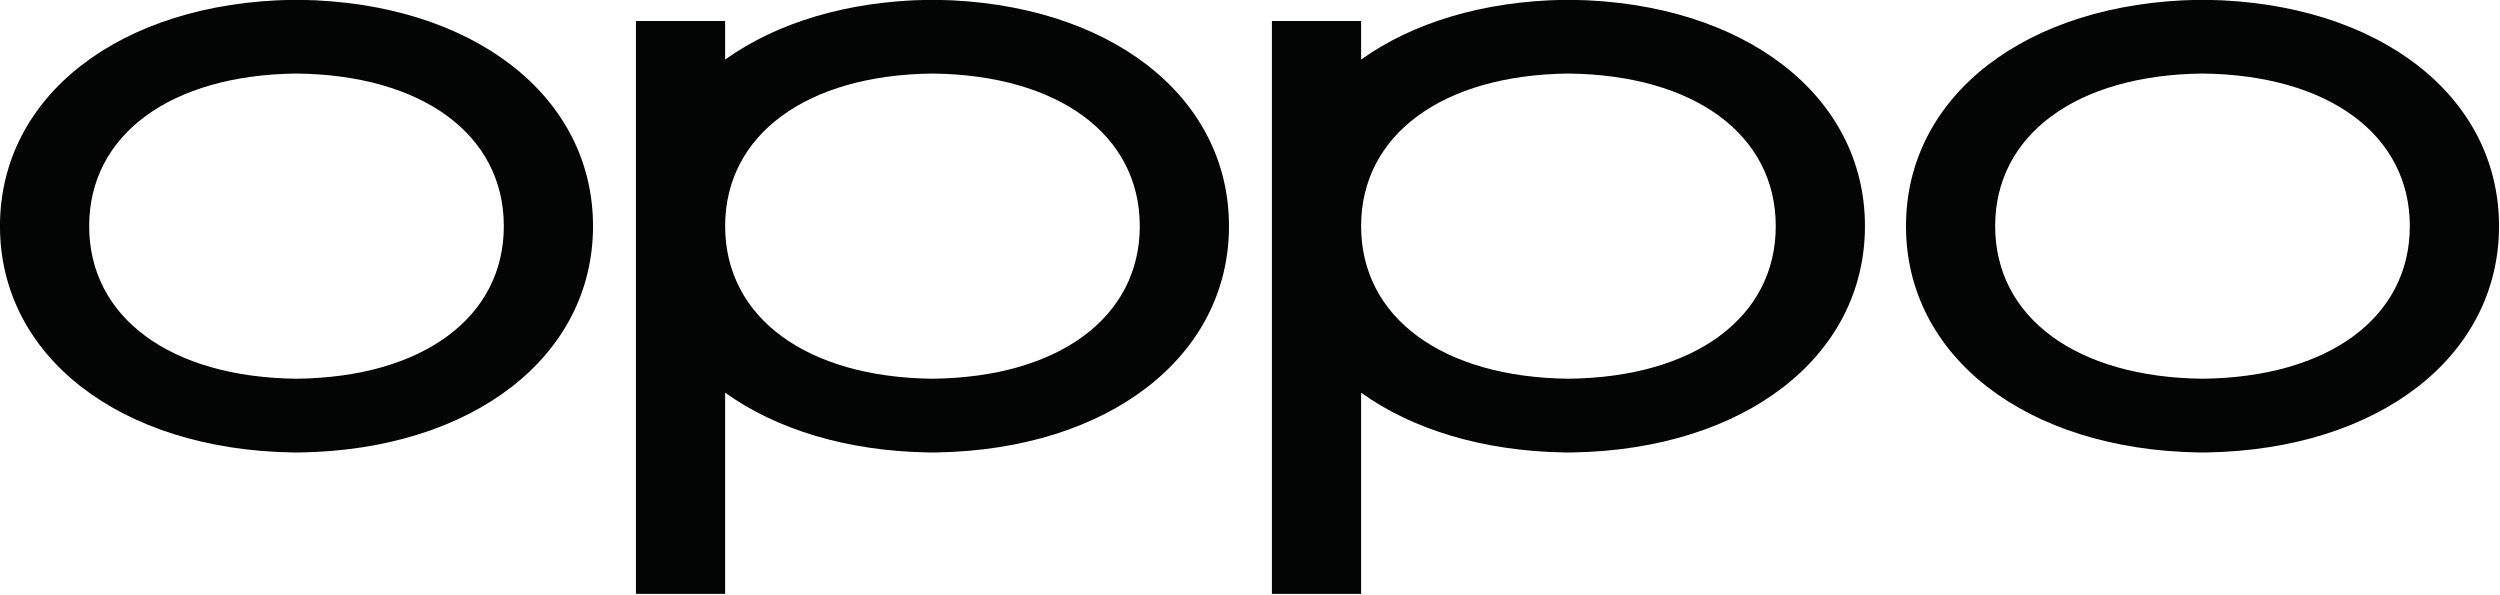 <?xml version="1.0" encoding="UTF-8" standalone="no"?>
<!DOCTYPE svg PUBLIC "-//W3C//DTD SVG 1.1//EN" "http://www.w3.org/Graphics/SVG/1.1/DTD/svg11.dtd">
<svg width="100%" height="100%" viewBox="0 0 979 233" version="1.1" xmlns="http://www.w3.org/2000/svg" xmlns:xlink="http://www.w3.org/1999/xlink" xml:space="preserve" xmlns:serif="http://www.serif.com/" style="fill-rule:evenodd;clip-rule:evenodd;stroke-linejoin:round;stroke-miterlimit:2;">
    <g transform="matrix(1,0,0,1,-302.633,-2400.7)">
        <g transform="matrix(8.333,0,0,8.333,0,0)">
            <path d="M50.431,288.087L50.252,288.084L50.073,288.087C41.973,288.219 36.316,292.592 36.316,298.722C36.316,304.853 41.973,309.227 50.072,309.358L50.25,309.359L50.431,309.358C58.53,309.227 64.186,304.853 64.186,298.722C64.186,292.592 58.53,288.219 50.431,288.087ZM50.252,305.893L50.25,305.893C44.332,305.83 40.508,303.015 40.508,298.722C40.508,294.429 44.332,291.615 50.25,291.552C56.17,291.615 59.994,294.429 59.994,298.722C59.994,303.015 56.17,305.83 50.252,305.893Z" style="fill:rgb(3,4,4);fill-rule:nonzero;"/>
        </g>
        <g transform="matrix(8.333,0,0,8.333,0,0)">
            <path d="M140.001,288.087L139.822,288.084L139.644,288.087C131.543,288.219 125.887,292.592 125.887,298.722C125.887,304.853 131.543,309.227 139.642,309.358L139.821,309.359L140.002,309.358C148.1,309.227 153.756,304.853 153.756,298.722C153.756,292.592 148.1,288.219 140.001,288.087ZM139.823,305.893L139.821,305.893C133.903,305.83 130.078,303.015 130.078,298.722C130.078,294.429 133.903,291.615 139.821,291.552C145.741,291.615 149.564,294.429 149.564,298.722C149.564,303.015 145.741,305.83 139.823,305.893Z" style="fill:rgb(3,4,4);fill-rule:nonzero;"/>
        </g>
        <g transform="matrix(8.333,0,0,8.333,0,0)">
            <path d="M110.203,288.087L110.025,288.084L109.846,288.087C105.987,288.15 102.684,289.176 100.281,290.895L100.281,289.082L96.089,289.082L96.089,316.004L100.281,316.004L100.281,306.55C102.683,308.27 105.986,309.295 109.844,309.358L110.023,309.359L110.204,309.358C118.302,309.227 123.959,304.853 123.959,298.722C123.959,292.592 118.302,288.219 110.203,288.087ZM110.025,305.893L110.023,305.893C104.105,305.83 100.281,303.015 100.281,298.722C100.281,294.429 104.105,291.615 110.023,291.552C115.943,291.615 119.767,294.429 119.767,298.722C119.767,303.015 115.943,305.83 110.025,305.893Z" style="fill:rgb(3,4,4);fill-rule:nonzero;"/>
        </g>
        <g transform="matrix(8.333,0,0,8.333,0,0)">
            <path d="M80.317,288.087L80.138,288.084L79.959,288.087C76.1,288.15 72.797,289.176 70.395,290.895L70.395,289.082L66.203,289.082L66.203,316.004L70.395,316.004L70.395,306.55C72.797,308.27 76.1,309.295 79.958,309.358L80.137,309.359L80.317,309.358C88.416,309.227 94.072,304.853 94.072,298.722C94.072,292.592 88.416,288.219 80.317,288.087ZM80.138,305.893L80.136,305.893C74.219,305.83 70.395,303.015 70.395,298.722C70.395,294.429 74.219,291.615 80.136,291.552C86.056,291.615 89.88,294.429 89.88,298.722C89.88,303.015 86.056,305.83 80.138,305.893Z" style="fill:rgb(3,4,4);fill-rule:nonzero;"/>
        </g>
    </g>
</svg>
